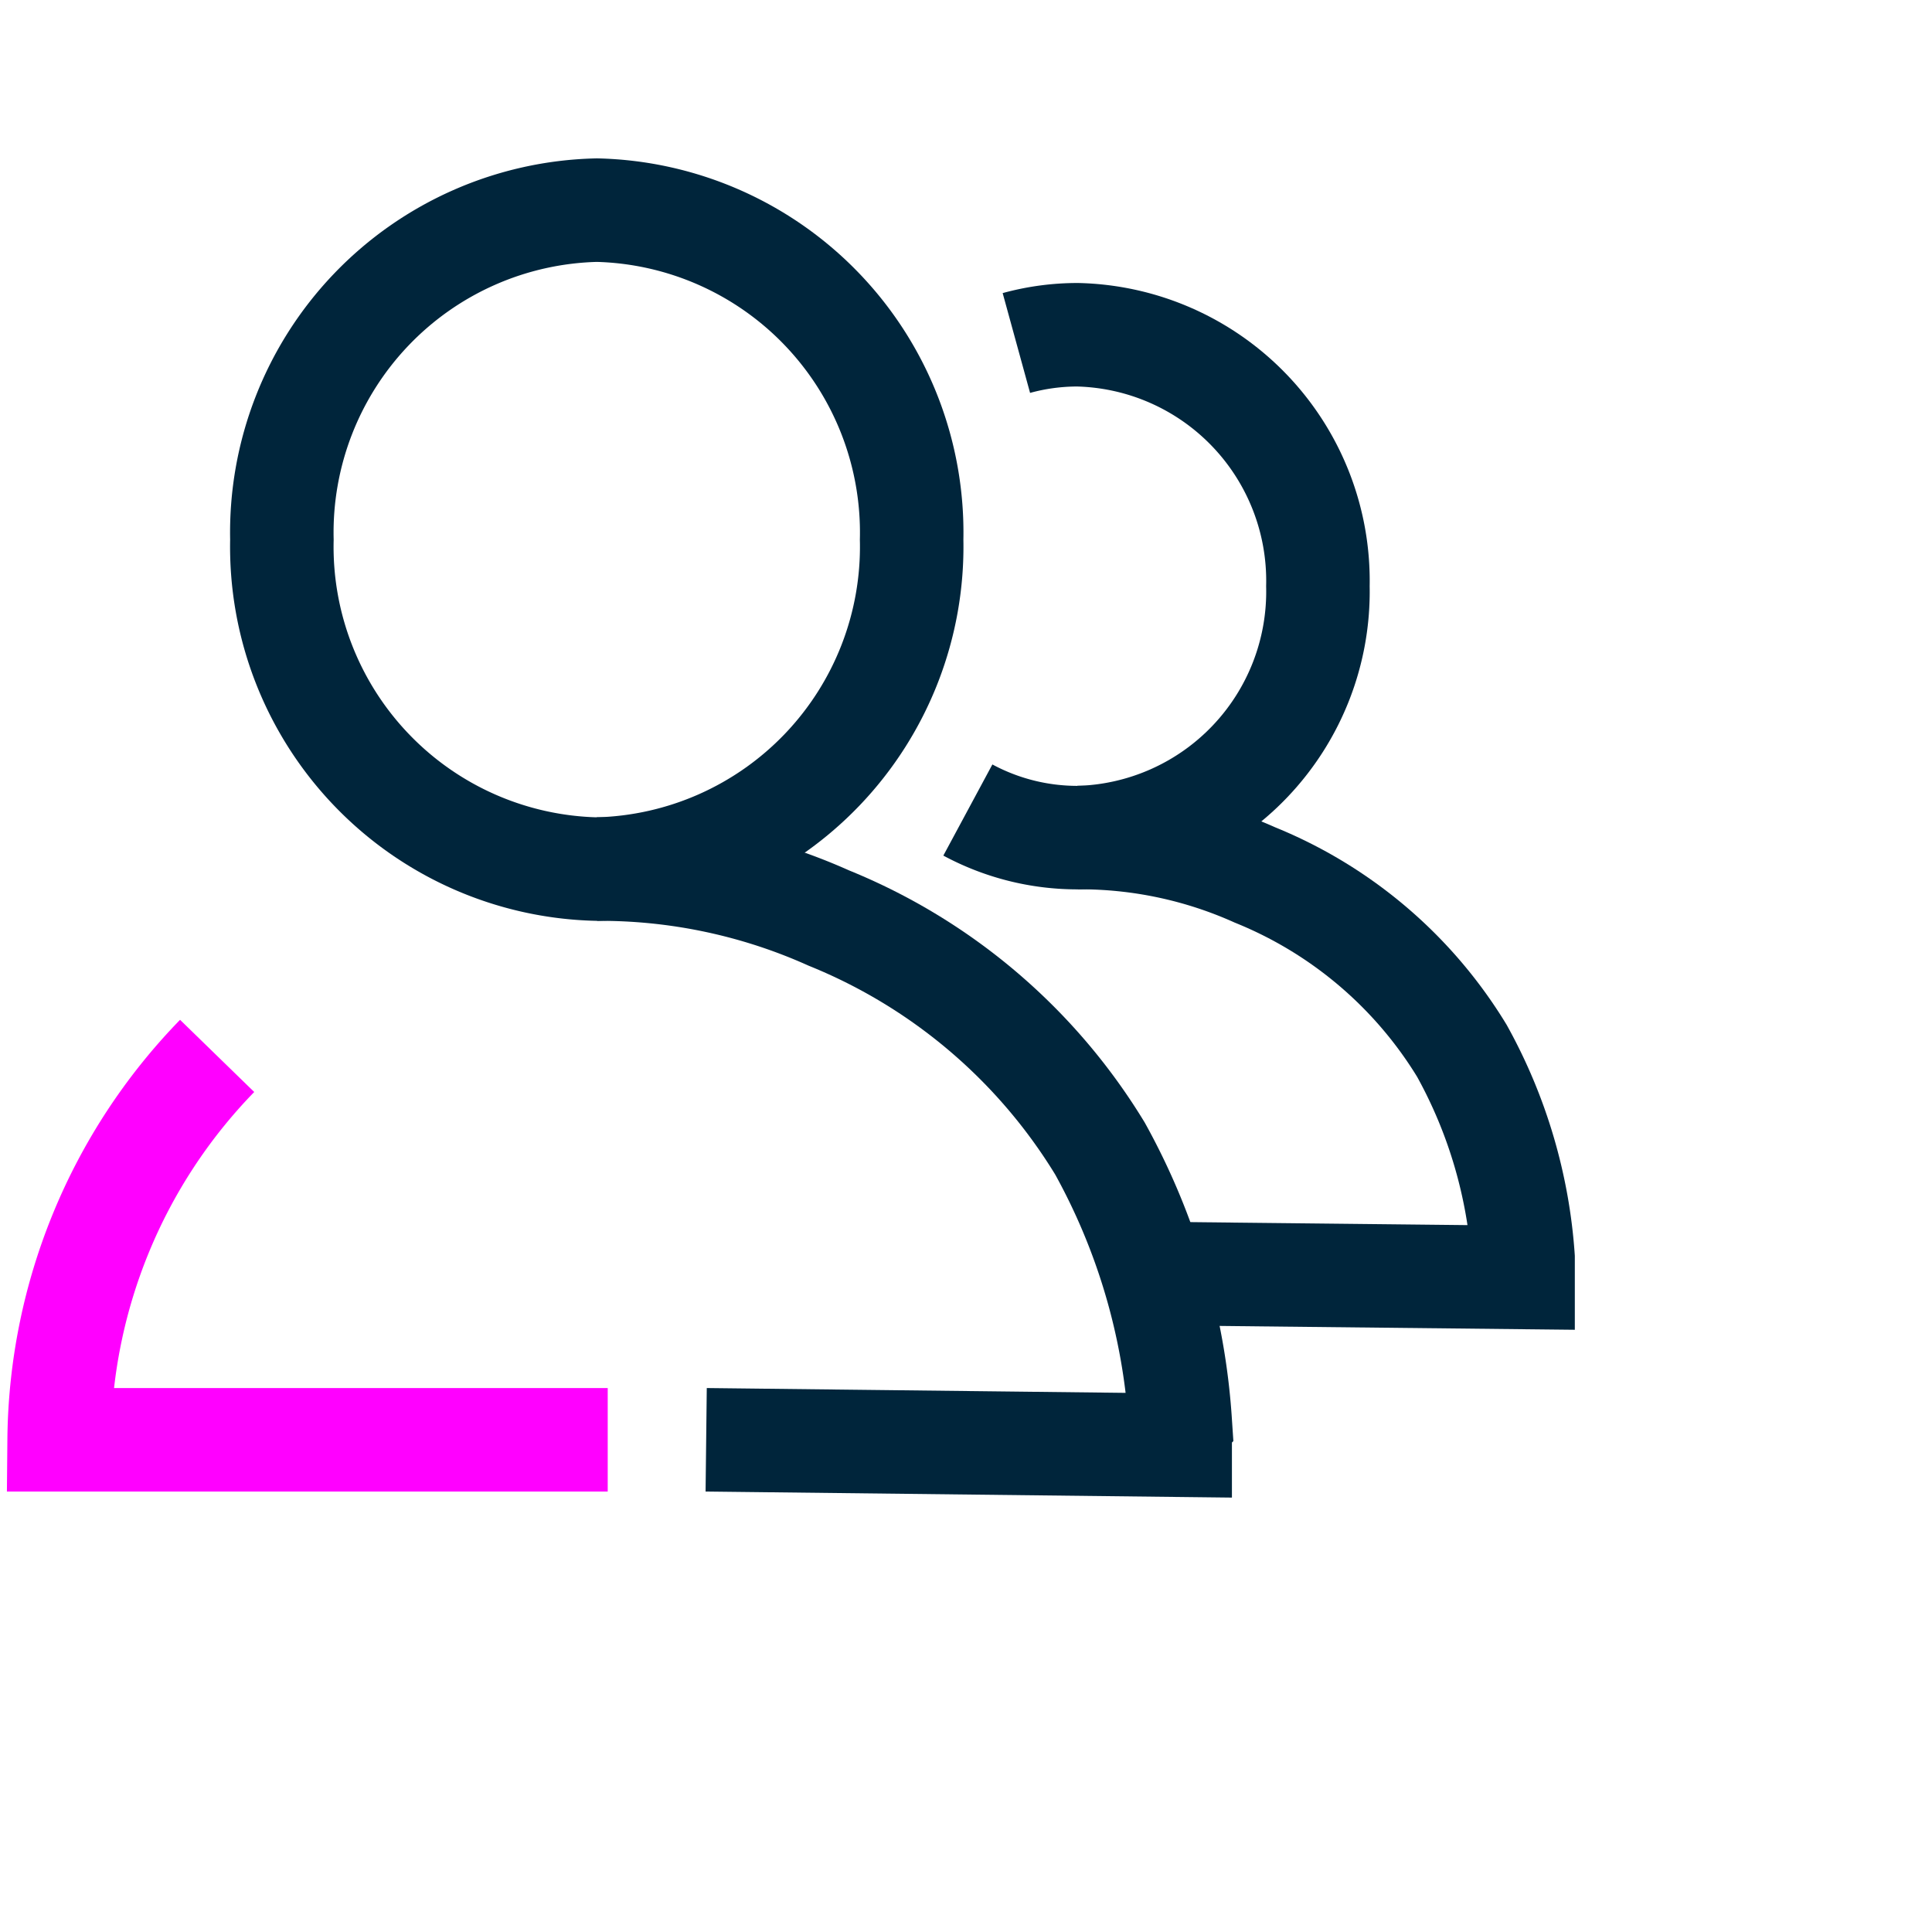 <svg xmlns="http://www.w3.org/2000/svg" xmlns:xlink="http://www.w3.org/1999/xlink" width="56" height="56" viewBox="0 0 56 56">
  <defs>
    <clipPath id="clip-path">
      <rect id="Rectangle_4792" data-name="Rectangle 4792" width="45.447" height="38.817" transform="translate(0 0)" fill="none"/>
    </clipPath>
  </defs>
  <g id="lead-generation-icon-1" transform="translate(-75 -1078)">
    <g id="Group_5888" data-name="Group 5888" transform="translate(75.2 1082.591)">
      <g id="Group_5887" data-name="Group 5887" clip-path="url(#clip-path)">
        <path id="Path_1862" data-name="Path 1862" d="M26.224,11.051A9.347,9.347,0,0,1,17.1,20.6a9.346,9.346,0,0,1-9.129-9.549A9.346,9.346,0,0,1,17.1,1.5,9.347,9.347,0,0,1,26.224,11.051Z" fill="none" stroke="#00253b" stroke-miterlimit="10" stroke-width="3"/>
        <path id="Path_1863" data-name="Path 1863" d="M17.415,37.142H1.514a16.163,16.163,0,0,1,4.58-11.127" fill="none" stroke="#f0f" stroke-miterlimit="10" stroke-width="3"/>
        <path id="Path_1864" data-name="Path 1864" d="M20.269,37.142l13.739.158v-.7a18.874,18.874,0,0,0-2.325-7.9,16.416,16.416,0,0,0-7.856-6.68A16.208,16.208,0,0,0,17.1,20.6" fill="none" stroke="#00253b" stroke-miterlimit="10" stroke-width="3"/>
        <path id="Path_1865" data-name="Path 1865" d="M29.26,5.351a6.693,6.693,0,0,1,1.778-.239A7.134,7.134,0,0,1,38,12.4a7.133,7.133,0,0,1-6.966,7.288,6.7,6.7,0,0,1-3.18-.8" fill="none" stroke="#00253b" stroke-miterlimit="10" stroke-width="3"/>
        <path id="Path_1866" data-name="Path 1866" d="M32.7,32.316l11.25.121V31.9a14.4,14.4,0,0,0-1.775-6.03,12.53,12.53,0,0,0-6-5.1,12.386,12.386,0,0,0-5.137-1.084" fill="none" stroke="#00253b" stroke-miterlimit="10" stroke-width="3"/>
      </g>
    </g>
    <rect id="Rectangle_5047" data-name="Rectangle 5047" width="56" height="56" transform="translate(75 1078)" fill="none"/>
  </g>
</svg>
